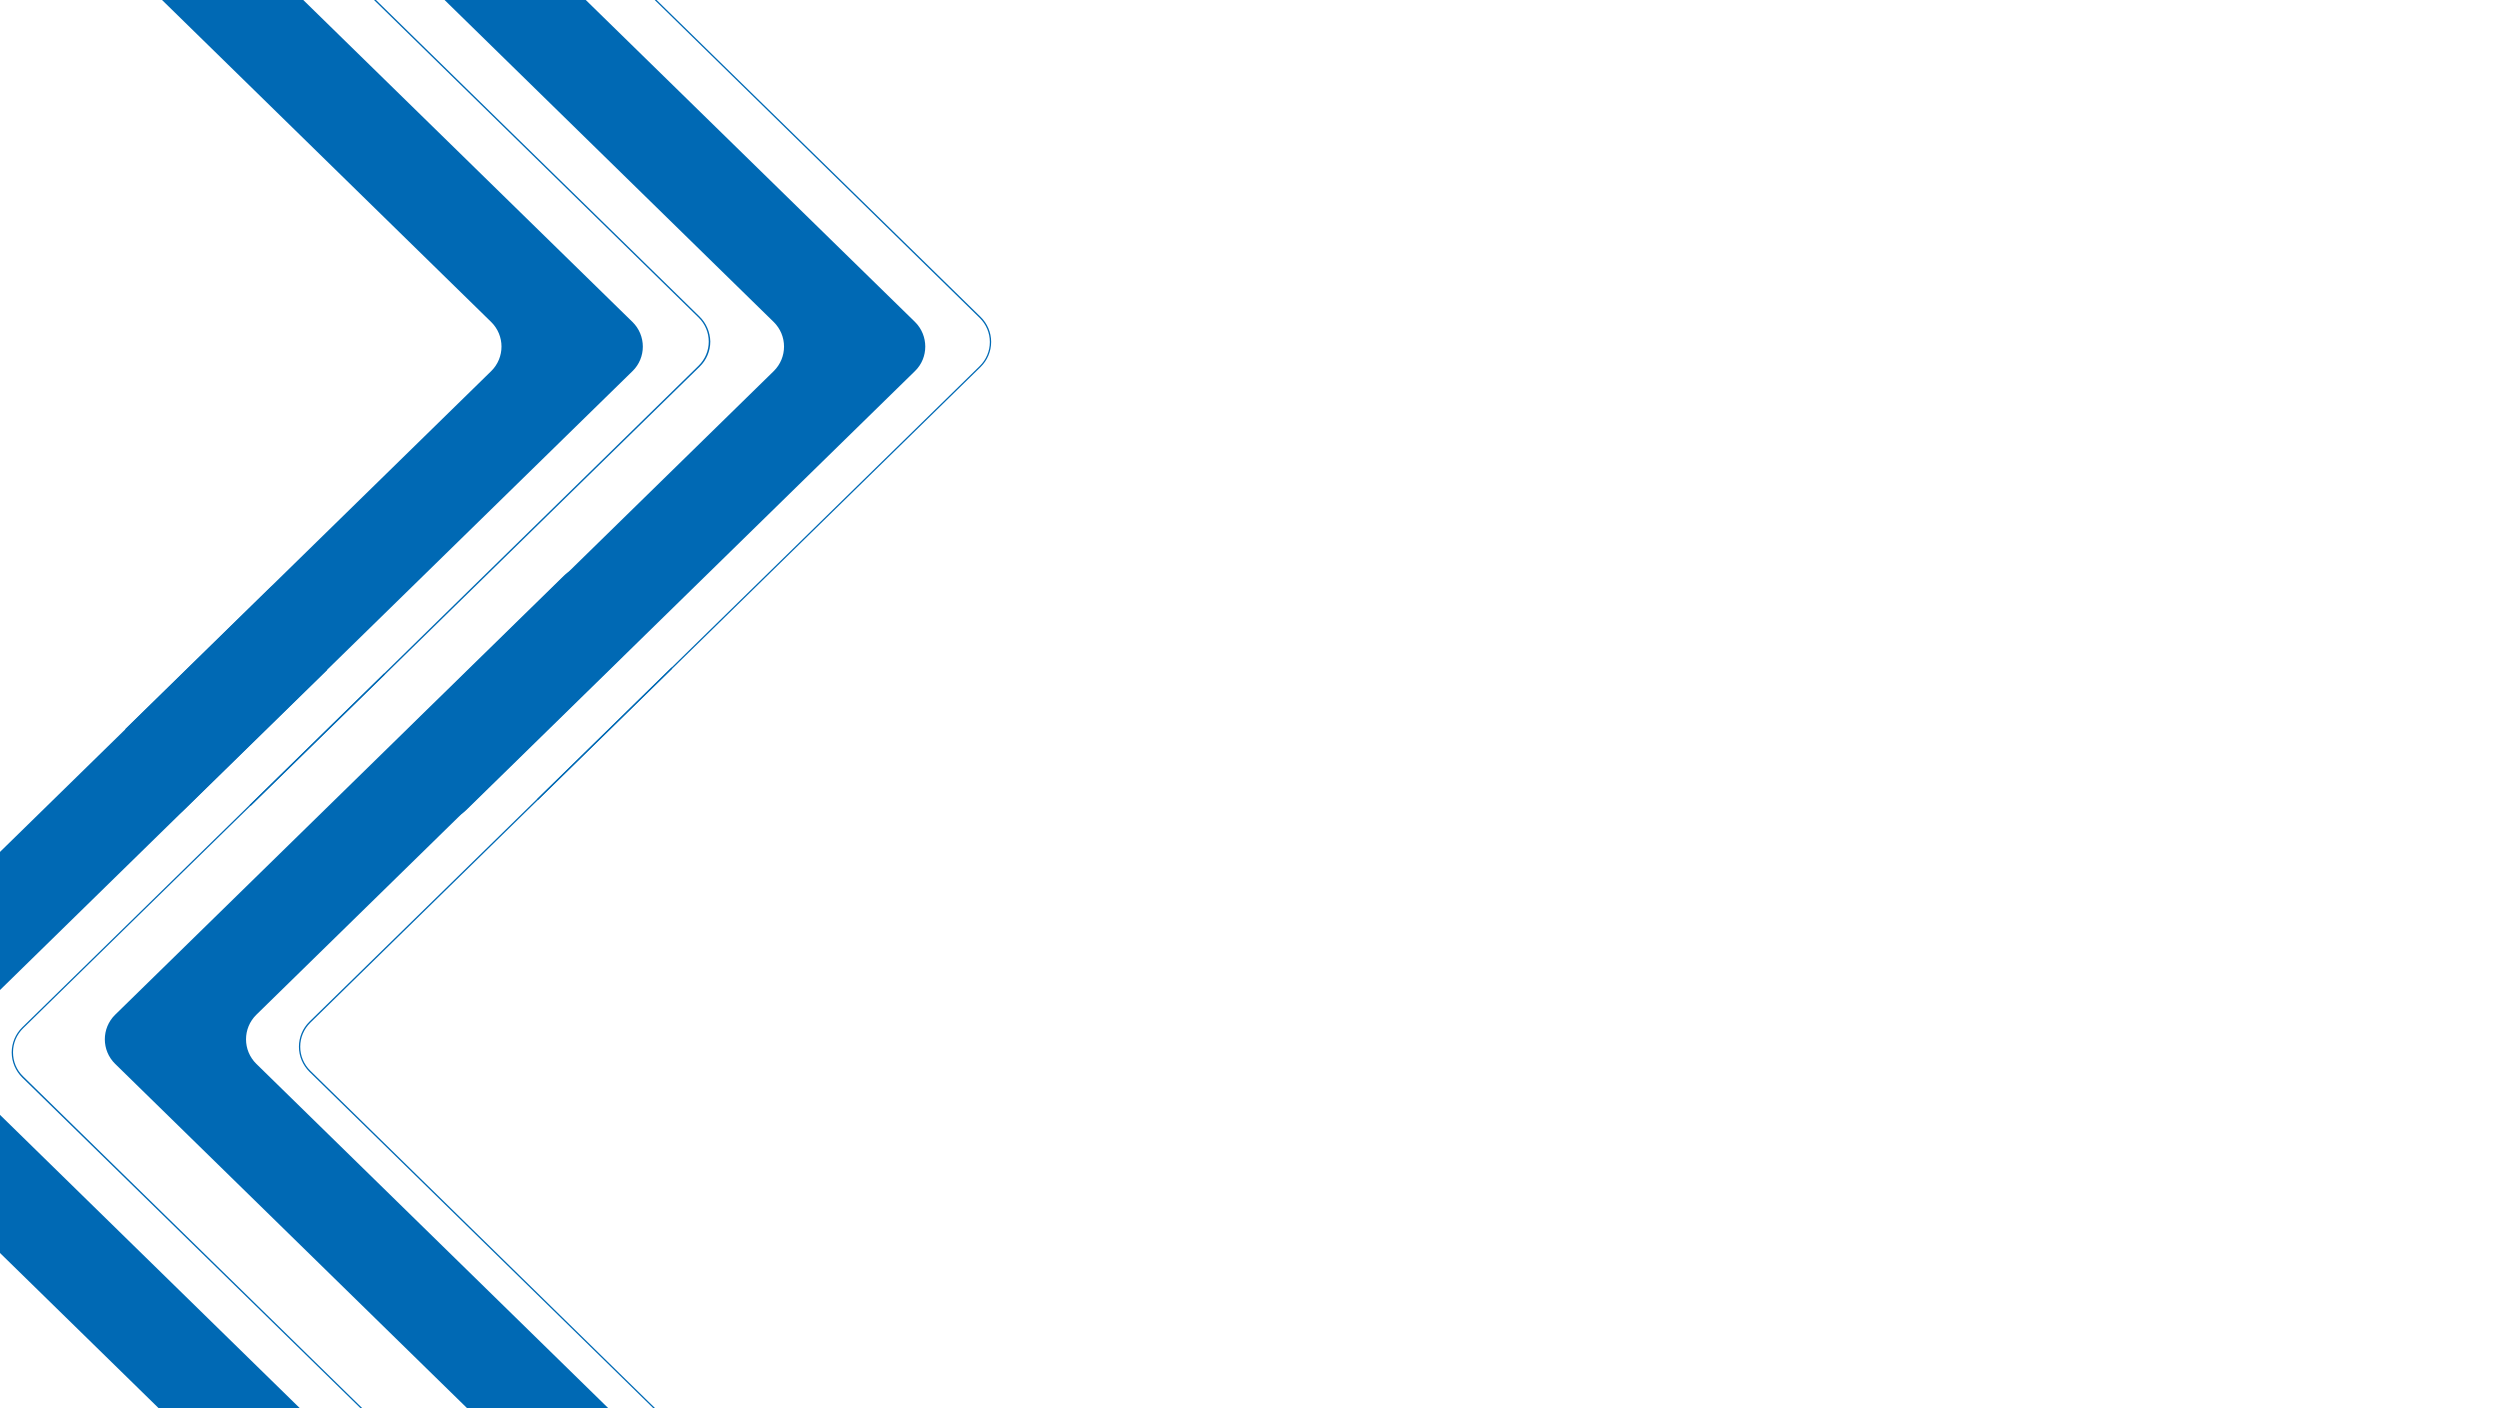 <?xml version="1.0" encoding="utf-8"?>
<!-- Generator: Adobe Illustrator 22.0.1, SVG Export Plug-In . SVG Version: 6.00 Build 0)  -->
<svg version="1.1" id="Livello_1" xmlns="http://www.w3.org/2000/svg" xmlns:xlink="http://www.w3.org/1999/xlink" x="0px" y="0px"
	 width="1921px" height="1082px" viewBox="0 0 1921 1082" style="enable-background:new 0 0 1921 1082;" xml:space="preserve">
<style type="text/css">
	.st0{fill:#FFFFFF;}
	.st1{fill:#0069B4;}
</style>
<rect class="st0" width="1921" height="1082"/>
<path class="st1" d="M703.1,247.4L358.4-89.7c-16.7-16.4-44.9-4.5-44.9,18.9v43.3l281,274.9c10.6,10.4,10.6,27.4,0,37.8l-281,274.9
	v43.3c0,23.4,28.2,35.3,44.9,18.9l344.7-337.2C713.6,274.9,713.6,257.8,703.1,247.4z"/>
<path class="st1" d="M486,247.4L141.3-89.7c-16.7-16.4-44.9-4.5-44.9,18.9v43.3l281,274.9c10.6,10.4,10.6,27.4,0,37.8l-281,274.9
	v43.3c0,23.4,28.2,35.3,44.9,18.9L486,285.2C496.6,274.9,496.6,257.8,486,247.4z"/>
<path class="st1" d="M-138.3,827.5l344.7,337.2c16.7,16.4,44.9,4.5,44.9-18.9v-43.3l-281-274.9c-10.6-10.4-10.6-27.4,0-37.8
	l281-274.9v-43.3c0-23.4-28.2-35.3-44.9-18.9l-344.7,337.2C-148.9,800.1-148.9,817.1-138.3,827.5z"/>
<path class="st1" d="M88.5,817.5l344.7,337.2c16.7,16.4,44.9,4.5,44.9-18.9v-43.3L197,817.5c-10.6-10.4-10.6-27.4,0-37.8l281-274.9
	v-43.3c0-23.4-28.2-35.3-44.9-18.9L88.5,779.7C77.9,790.1,77.9,807.1,88.5,817.5z"/>
<g>
	<g>
		<path class="st1" d="M753.5,243.5L408.8-93.6c-7.9-7.7-19.1-9.9-29.3-5.6C369.4-94.9,363-85.4,363-74.4v43.5l281.2,275.1
			c5,4.9,7.8,11.5,7.8,18.5s-2.8,13.6-7.8,18.5L365.8,553.6c0.3,0.2,0.5,0.4,0.7,0.7L644.9,282c5.2-5.1,8.1-12,8.1-19.3
			c0-7.3-2.9-14.1-8.1-19.3L364-31.3v-43.1c0-10.6,6.1-19.8,15.9-23.9s20.6-2.1,28.2,5.4l344.7,337.2c5,4.9,7.8,11.5,7.8,18.5
			s-2.8,13.6-7.8,18.5L412.7,614c0.2,0.3,0.4,0.5,0.6,0.8L753.5,282c5.2-5.1,8.1-12,8.1-19.3C761.6,255.5,758.7,248.6,753.5,243.5z"
			/>
	</g>
	<g>
		<path class="st1" d="M537.5,243.2L192.9-93.9c-7.9-7.7-19.1-9.9-29.3-5.6s-16.5,13.8-16.5,24.8v43.5L428.3,244
			c5,4.9,7.8,11.5,7.8,18.5s-2.8,13.6-7.8,18.5l-281,275l-0.2,0.1v41.3c0.3-0.2,0.7-0.3,1-0.4v-40.5L429,281.8
			c5.2-5.1,8.1-12,8.1-19.3c0-7.3-2.9-14.1-8.1-19.3L148.1-31.5v-43.1c0-10.6,6.1-19.8,15.9-23.9c9.8-4.1,20.6-2.1,28.2,5.4
			L536.8,244c5,4.9,7.8,11.5,7.8,18.5s-2.8,13.6-7.8,18.5L192.2,618.2c-0.1,0.1-0.3,0.3-0.4,0.4c0.3,0.2,0.5,0.4,0.8,0.7
			c0.1-0.1,0.3-0.2,0.4-0.4l344.7-337.2c5.2-5.1,8.1-12,8.1-19.3C545.6,255.2,542.8,248.4,537.5,243.2z"/>
	</g>
	<g>
		<path class="st1" d="M230.7,804.3c0-7,2.8-13.6,7.8-18.5L516.3,514c0-0.4,0-0.9-0.1-1.3L237.8,785c-5.2,5.1-8.1,12-8.1,19.3
			s2.9,14.1,8.1,19.3l280.9,274.8v43.1c0,10.6-6.1,19.8-15.9,23.9c-9.8,4.1-20.6,2.1-28.2-5.4L129.9,822.8c-5-4.9-7.8-11.5-7.8-18.5
			s2.8-13.6,7.8-18.5l344.7-337.2c7.6-7.4,18.4-9.5,28.2-5.4c1.8,0.8,3.5,1.7,5,2.8c0.3-0.2,0.6-0.4,0.9-0.6
			c-1.7-1.2-3.5-2.3-5.5-3.1c-10.2-4.3-21.4-2.1-29.3,5.6L129.2,785c-5.2,5.1-8.1,12-8.1,19.3s2.9,14.1,8.1,19.3l344.7,337.2
			c5.2,5.1,11.8,7.7,18.7,7.7c3.5,0,7.1-0.7,10.6-2.2c10.2-4.3,16.5-13.8,16.5-24.8V1098L238.5,822.8
			C233.5,817.9,230.7,811.3,230.7,804.3z"/>
	</g>
	<g>
		<path class="st1" d="M10,808.6c0-7,2.8-13.6,7.8-18.5l277.9-271.8c-0.2-0.3-0.4-0.6-0.5-0.9l-278.1,272c-5.2,5.1-8.1,12-8.1,19.3
			s2.9,14.1,8.1,19.3L298,1102.6v43.1c0,10.6-6.1,19.8-15.9,23.9s-20.6,2.1-28.2-5.4L-90.8,827.1c-5-4.9-7.8-11.5-7.8-18.5
			s2.8-13.6,7.8-18.5l344.7-337.2c7.6-7.4,18.4-9.5,28.2-5.4c1.8,0.7,3.4,1.7,5,2.7c0.1-0.3,0.3-0.6,0.5-0.9c-1.6-1.1-3.3-2-5.1-2.8
			c-10.2-4.3-21.4-2.1-29.3,5.6L-91.5,789.3c-5.2,5.1-8.1,12-8.1,19.3s2.9,14.1,8.1,19.3L253.2,1165c5.2,5.1,11.8,7.7,18.7,7.7
			c3.5,0,7.1-0.7,10.6-2.2c10.2-4.3,16.5-13.8,16.5-24.8v-43.5L17.8,827.1C12.7,822.2,10,815.6,10,808.6z"/>
	</g>
</g>
</svg>
